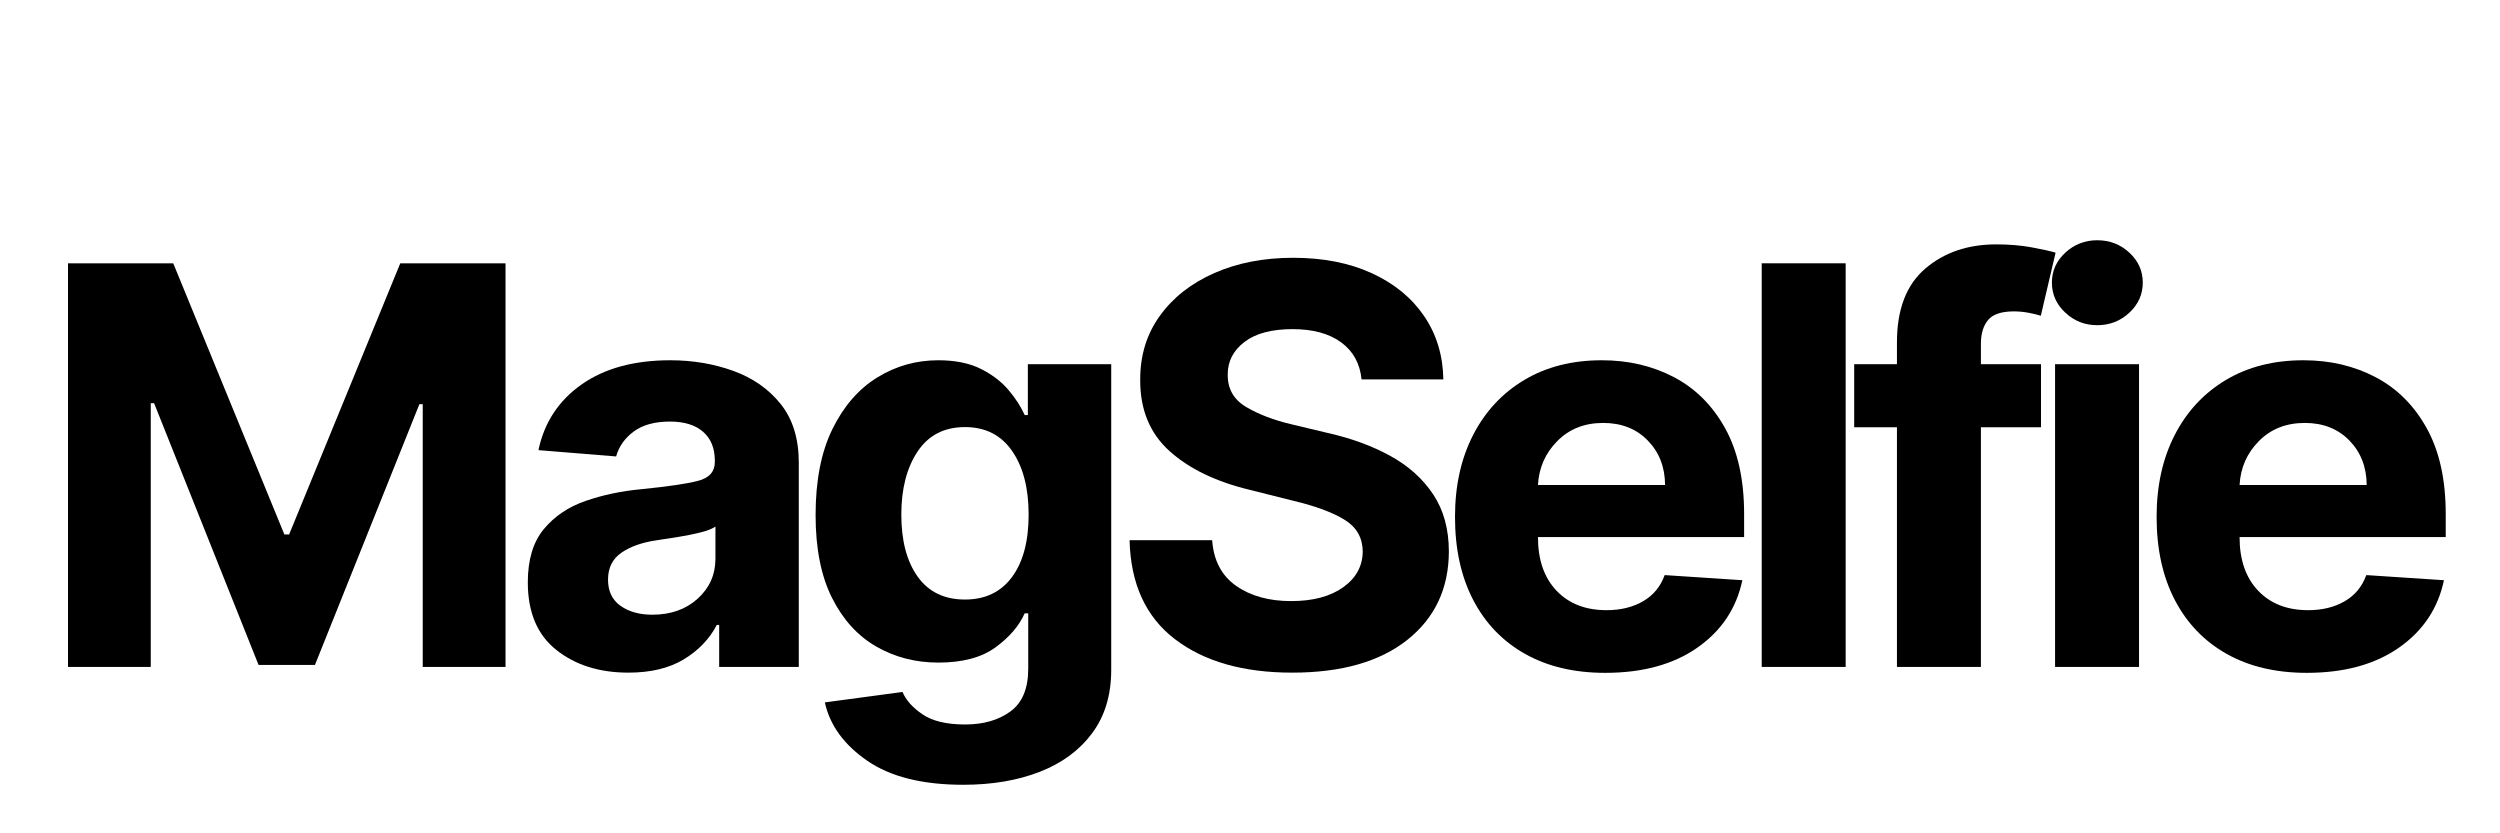 <svg version="1.0" preserveAspectRatio="xMidYMid meet" height="1000" viewBox="0 0 2250 750" zoomAndPan="magnify" width="3000" xmlns:xlink="http://www.w3.org/1999/xlink" xmlns="http://www.w3.org/2000/svg"><defs><g></g><clipPath id="a35d45ce42"><rect height="598" y="0" width="2177" x="0"></rect></clipPath></defs><g transform="matrix(1, 0, 0, 1, 28, 122)"><g clip-path="url(#a35d45ce42)"><g fill-opacity="1" fill="#000000"><g transform="translate(1.62, 478.236)"><g><path d="M 31.578 -363.266 L 126.297 -363.266 L 226.328 -119.188 L 230.578 -119.188 L 330.625 -363.266 L 425.344 -363.266 L 425.344 0 L 350.844 0 L 350.844 -236.438 L 347.828 -236.438 L 253.828 -1.781 L 203.094 -1.781 L 109.078 -237.328 L 106.062 -237.328 L 106.062 0 L 31.578 0 Z M 31.578 -363.266"></path></g></g></g><g fill-opacity="1" fill="#000000"><g transform="translate(429.648, 478.236)"><g><path d="M 107.844 5.141 C 81.832 5.141 60.25 -1.656 43.094 -15.25 C 25.945 -28.852 17.375 -49.133 17.375 -76.094 C 17.375 -96.426 22.16 -112.383 31.734 -123.969 C 41.316 -135.562 53.883 -144.047 69.438 -149.422 C 84.988 -154.805 101.754 -158.328 119.734 -159.984 C 143.379 -162.348 160.285 -164.832 170.453 -167.438 C 180.617 -170.039 185.703 -175.719 185.703 -184.469 L 185.703 -185.531 C 185.703 -196.77 182.188 -205.461 175.156 -211.609 C 168.125 -217.754 158.16 -220.828 145.266 -220.828 C 131.672 -220.828 120.852 -217.867 112.812 -211.953 C 104.77 -206.047 99.445 -198.539 96.844 -189.438 L 26.953 -195.109 C 32.16 -219.941 45.082 -239.629 65.719 -254.172 C 86.352 -268.723 112.988 -276 145.625 -276 C 165.844 -276 184.758 -272.805 202.375 -266.422 C 220 -260.035 234.219 -250.07 245.031 -236.531 C 255.852 -222.988 261.266 -205.398 261.266 -183.766 L 261.266 0 L 189.609 0 L 189.609 -37.781 L 187.484 -37.781 C 180.859 -25.125 170.953 -14.805 157.766 -6.828 C 144.586 1.148 127.945 5.141 107.844 5.141 Z M 129.484 -47 C 146.035 -47 159.633 -51.816 170.281 -61.453 C 180.926 -71.098 186.25 -83.07 186.25 -97.375 L 186.25 -126.297 C 183.289 -124.285 178.707 -122.508 172.5 -120.969 C 166.289 -119.426 159.664 -118.094 152.625 -116.969 C 145.594 -115.852 139.297 -114.879 133.734 -114.047 C 120.492 -112.16 109.82 -108.438 101.719 -102.875 C 93.625 -97.32 89.578 -89.223 89.578 -78.578 C 89.578 -68.172 93.328 -60.305 100.828 -54.984 C 108.336 -49.66 117.891 -47 129.484 -47 Z M 129.484 -47"></path></g></g></g><g fill-opacity="1" fill="#000000"><g transform="translate(685.989, 478.236)"><g><path d="M 152.891 106.062 C 116.234 106.062 87.441 98.848 66.516 84.422 C 45.586 70.004 32.875 52.504 28.375 31.922 L 98.266 22.531 C 101.336 29.863 107.336 36.57 116.266 42.656 C 125.191 48.75 137.992 51.797 154.672 51.797 C 171.109 51.797 184.676 47.891 195.375 40.078 C 206.07 32.273 211.422 19.445 211.422 1.594 L 211.422 -48.25 L 208.234 -48.25 C 203.266 -37.008 194.516 -26.805 181.984 -17.641 C 169.453 -8.484 152.305 -3.906 130.547 -3.906 C 110.086 -3.906 91.492 -8.691 74.766 -18.266 C 58.035 -27.848 44.734 -42.453 34.859 -62.078 C 24.984 -81.711 20.047 -106.602 20.047 -136.75 C 20.047 -167.738 25.098 -193.52 35.203 -214.094 C 45.316 -234.664 58.738 -250.125 75.469 -260.469 C 92.207 -270.82 110.508 -276 130.375 -276 C 145.625 -276 158.391 -273.426 168.672 -268.281 C 178.961 -263.133 187.301 -256.773 193.688 -249.203 C 200.07 -241.641 204.922 -234.133 208.234 -226.688 L 211.078 -226.688 L 211.078 -272.453 L 286.109 -272.453 L 286.109 2.656 C 286.109 25.238 280.398 44.219 268.984 59.594 C 257.578 74.969 241.879 86.555 221.891 94.359 C 201.91 102.16 178.91 106.062 152.891 106.062 Z M 154.5 -60.656 C 172.707 -60.656 186.805 -67.395 196.797 -80.875 C 206.785 -94.363 211.781 -113.109 211.781 -137.109 C 211.781 -160.992 206.812 -180.086 196.875 -194.391 C 186.945 -208.703 172.82 -215.859 154.5 -215.859 C 135.812 -215.859 121.586 -208.523 111.828 -193.859 C 102.078 -179.203 97.203 -160.285 97.203 -137.109 C 97.203 -113.578 102.109 -94.953 111.922 -81.234 C 121.734 -67.516 135.926 -60.656 154.5 -60.656 Z M 154.5 -60.656"></path></g></g></g><g fill-opacity="1" fill="#000000"><g transform="translate(968.758, 478.236)"><g><path d="M 228.641 -258.781 C 227.211 -273.094 221.086 -284.207 210.266 -292.125 C 199.453 -300.051 184.879 -304.016 166.547 -304.016 C 147.742 -304.016 133.316 -300.172 123.266 -292.484 C 113.223 -284.797 108.203 -275.102 108.203 -263.406 C 107.961 -250.395 113.547 -240.547 124.953 -233.859 C 136.367 -227.18 149.941 -222.008 165.672 -218.344 L 198.297 -210.547 C 219.348 -205.816 238.062 -198.957 254.438 -189.969 C 270.82 -180.977 283.711 -169.414 293.109 -155.281 C 302.516 -141.156 307.219 -123.984 307.219 -103.766 C 307.094 -70.535 294.645 -44.078 269.875 -24.391 C 245.102 -4.703 210.547 5.141 166.203 5.141 C 122.086 5.141 86.906 -4.906 60.656 -25 C 34.406 -45.102 20.805 -74.785 19.859 -114.047 L 94.188 -114.047 C 95.488 -95.836 102.672 -82.148 115.734 -72.984 C 128.805 -63.828 145.332 -59.25 165.312 -59.25 C 184.82 -59.25 200.398 -63.383 212.047 -71.656 C 223.691 -79.938 229.578 -90.695 229.703 -103.938 C 229.578 -116.238 224.191 -125.695 213.547 -132.312 C 202.91 -138.938 187.719 -144.613 167.969 -149.344 L 128.422 -159.281 C 97.797 -166.613 73.613 -178.258 55.875 -194.219 C 38.133 -210.188 29.32 -231.531 29.438 -258.25 C 29.32 -280.25 35.207 -299.492 47.094 -315.984 C 58.977 -332.484 75.328 -345.316 96.141 -354.484 C 116.953 -363.648 140.602 -368.234 167.094 -368.234 C 194.051 -368.234 217.609 -363.617 237.766 -354.391 C 257.93 -345.172 273.629 -332.344 284.859 -315.906 C 296.098 -299.469 301.895 -280.426 302.25 -258.781 Z M 228.641 -258.781"></path></g></g></g><g fill-opacity="1" fill="#000000"><g transform="translate(1262.345, 478.236)"><g><path d="M 154.312 5.328 C 126.406 5.328 102.344 -0.375 82.125 -11.781 C 61.906 -23.195 46.352 -39.398 35.469 -60.391 C 24.594 -81.379 19.156 -106.242 19.156 -134.984 C 19.156 -163.004 24.594 -187.598 35.469 -208.766 C 46.352 -229.93 61.695 -246.426 81.5 -258.25 C 101.312 -270.082 124.578 -276 151.297 -276 C 175.305 -276 196.977 -270.91 216.312 -260.734 C 235.645 -250.566 250.984 -235.223 262.328 -214.703 C 273.68 -194.191 279.359 -168.504 279.359 -137.641 L 279.359 -116.891 L 93.828 -116.891 L 93.828 -116.719 C 93.828 -96.375 99.383 -80.348 110.5 -68.641 C 121.613 -56.93 136.633 -51.078 155.562 -51.078 C 168.207 -51.078 179.141 -53.738 188.359 -59.062 C 197.586 -64.383 204.094 -72.25 207.875 -82.656 L 277.766 -78.047 C 272.441 -52.742 258.957 -32.52 237.312 -17.375 C 215.676 -2.238 188.008 5.328 154.312 5.328 Z M 93.828 -163.719 L 208.234 -163.719 C 208.117 -179.914 202.914 -193.273 192.625 -203.797 C 182.344 -214.328 168.984 -219.594 152.547 -219.594 C 135.754 -219.594 121.977 -214.148 111.219 -203.266 C 100.457 -192.391 94.66 -179.207 93.828 -163.719 Z M 93.828 -163.719"></path></g></g></g><g fill-opacity="1" fill="#000000"><g transform="translate(1527.378, 478.236)"><g><path d="M 105.719 -363.266 L 105.719 0 L 30.156 0 L 30.156 -363.266 Z M 105.719 -363.266"></path></g></g></g><g fill-opacity="1" fill="#000000"><g transform="translate(1629.77, 478.236)"><g><path d="M 179.141 -272.453 L 179.141 -215.688 L 125.047 -215.688 L 125.047 0 L 49.484 0 L 49.484 -215.688 L 11 -215.688 L 11 -272.453 L 49.484 -272.453 L 49.484 -292.141 C 49.484 -321.816 57.969 -343.926 74.938 -358.469 C 91.906 -373.02 113.223 -380.297 138.891 -380.297 C 150.473 -380.297 161.082 -379.406 170.719 -377.625 C 180.352 -375.852 187.535 -374.258 192.266 -372.844 L 178.969 -316.078 C 176.008 -317.023 172.344 -317.91 167.969 -318.734 C 163.594 -319.566 159.16 -319.984 154.672 -319.984 C 143.555 -319.984 135.836 -317.41 131.516 -312.266 C 127.203 -307.117 125.047 -299.938 125.047 -290.719 L 125.047 -272.453 Z M 179.141 -272.453"></path></g></g></g><g fill-opacity="1" fill="#000000"><g transform="translate(1791.401, 478.236)"><g><path d="M 30.156 0 L 30.156 -272.453 L 105.719 -272.453 L 105.719 0 Z M 68.109 -307.562 C 56.992 -307.562 47.414 -311.316 39.375 -318.828 C 31.332 -326.336 27.312 -335.352 27.312 -345.875 C 27.312 -356.406 31.332 -365.395 39.375 -372.844 C 47.414 -380.289 56.992 -384.016 68.109 -384.016 C 79.348 -384.016 88.988 -380.289 97.031 -372.844 C 105.07 -365.395 109.094 -356.406 109.094 -345.875 C 109.094 -335.352 105.07 -326.336 97.031 -318.828 C 88.988 -311.316 79.348 -307.562 68.109 -307.562 Z M 68.109 -307.562"></path></g></g></g><g fill-opacity="1" fill="#000000"><g transform="translate(1893.793, 478.236)"><g><path d="M 154.312 5.328 C 126.406 5.328 102.344 -0.375 82.125 -11.781 C 61.906 -23.195 46.352 -39.398 35.469 -60.391 C 24.594 -81.379 19.156 -106.242 19.156 -134.984 C 19.156 -163.004 24.594 -187.598 35.469 -208.766 C 46.352 -229.93 61.695 -246.426 81.5 -258.25 C 101.312 -270.082 124.578 -276 151.297 -276 C 175.305 -276 196.977 -270.91 216.312 -260.734 C 235.645 -250.566 250.984 -235.223 262.328 -214.703 C 273.68 -194.191 279.359 -168.504 279.359 -137.641 L 279.359 -116.891 L 93.828 -116.891 L 93.828 -116.719 C 93.828 -96.375 99.383 -80.348 110.5 -68.641 C 121.613 -56.93 136.633 -51.078 155.562 -51.078 C 168.207 -51.078 179.141 -53.738 188.359 -59.062 C 197.586 -64.383 204.094 -72.25 207.875 -82.656 L 277.766 -78.047 C 272.441 -52.742 258.957 -32.52 237.312 -17.375 C 215.676 -2.238 188.008 5.328 154.312 5.328 Z M 93.828 -163.719 L 208.234 -163.719 C 208.117 -179.914 202.914 -193.273 192.625 -203.797 C 182.344 -214.328 168.984 -219.594 152.547 -219.594 C 135.754 -219.594 121.977 -214.148 111.219 -203.266 C 100.457 -192.391 94.66 -179.207 93.828 -163.719 Z M 93.828 -163.719"></path></g></g></g></g></g></svg>